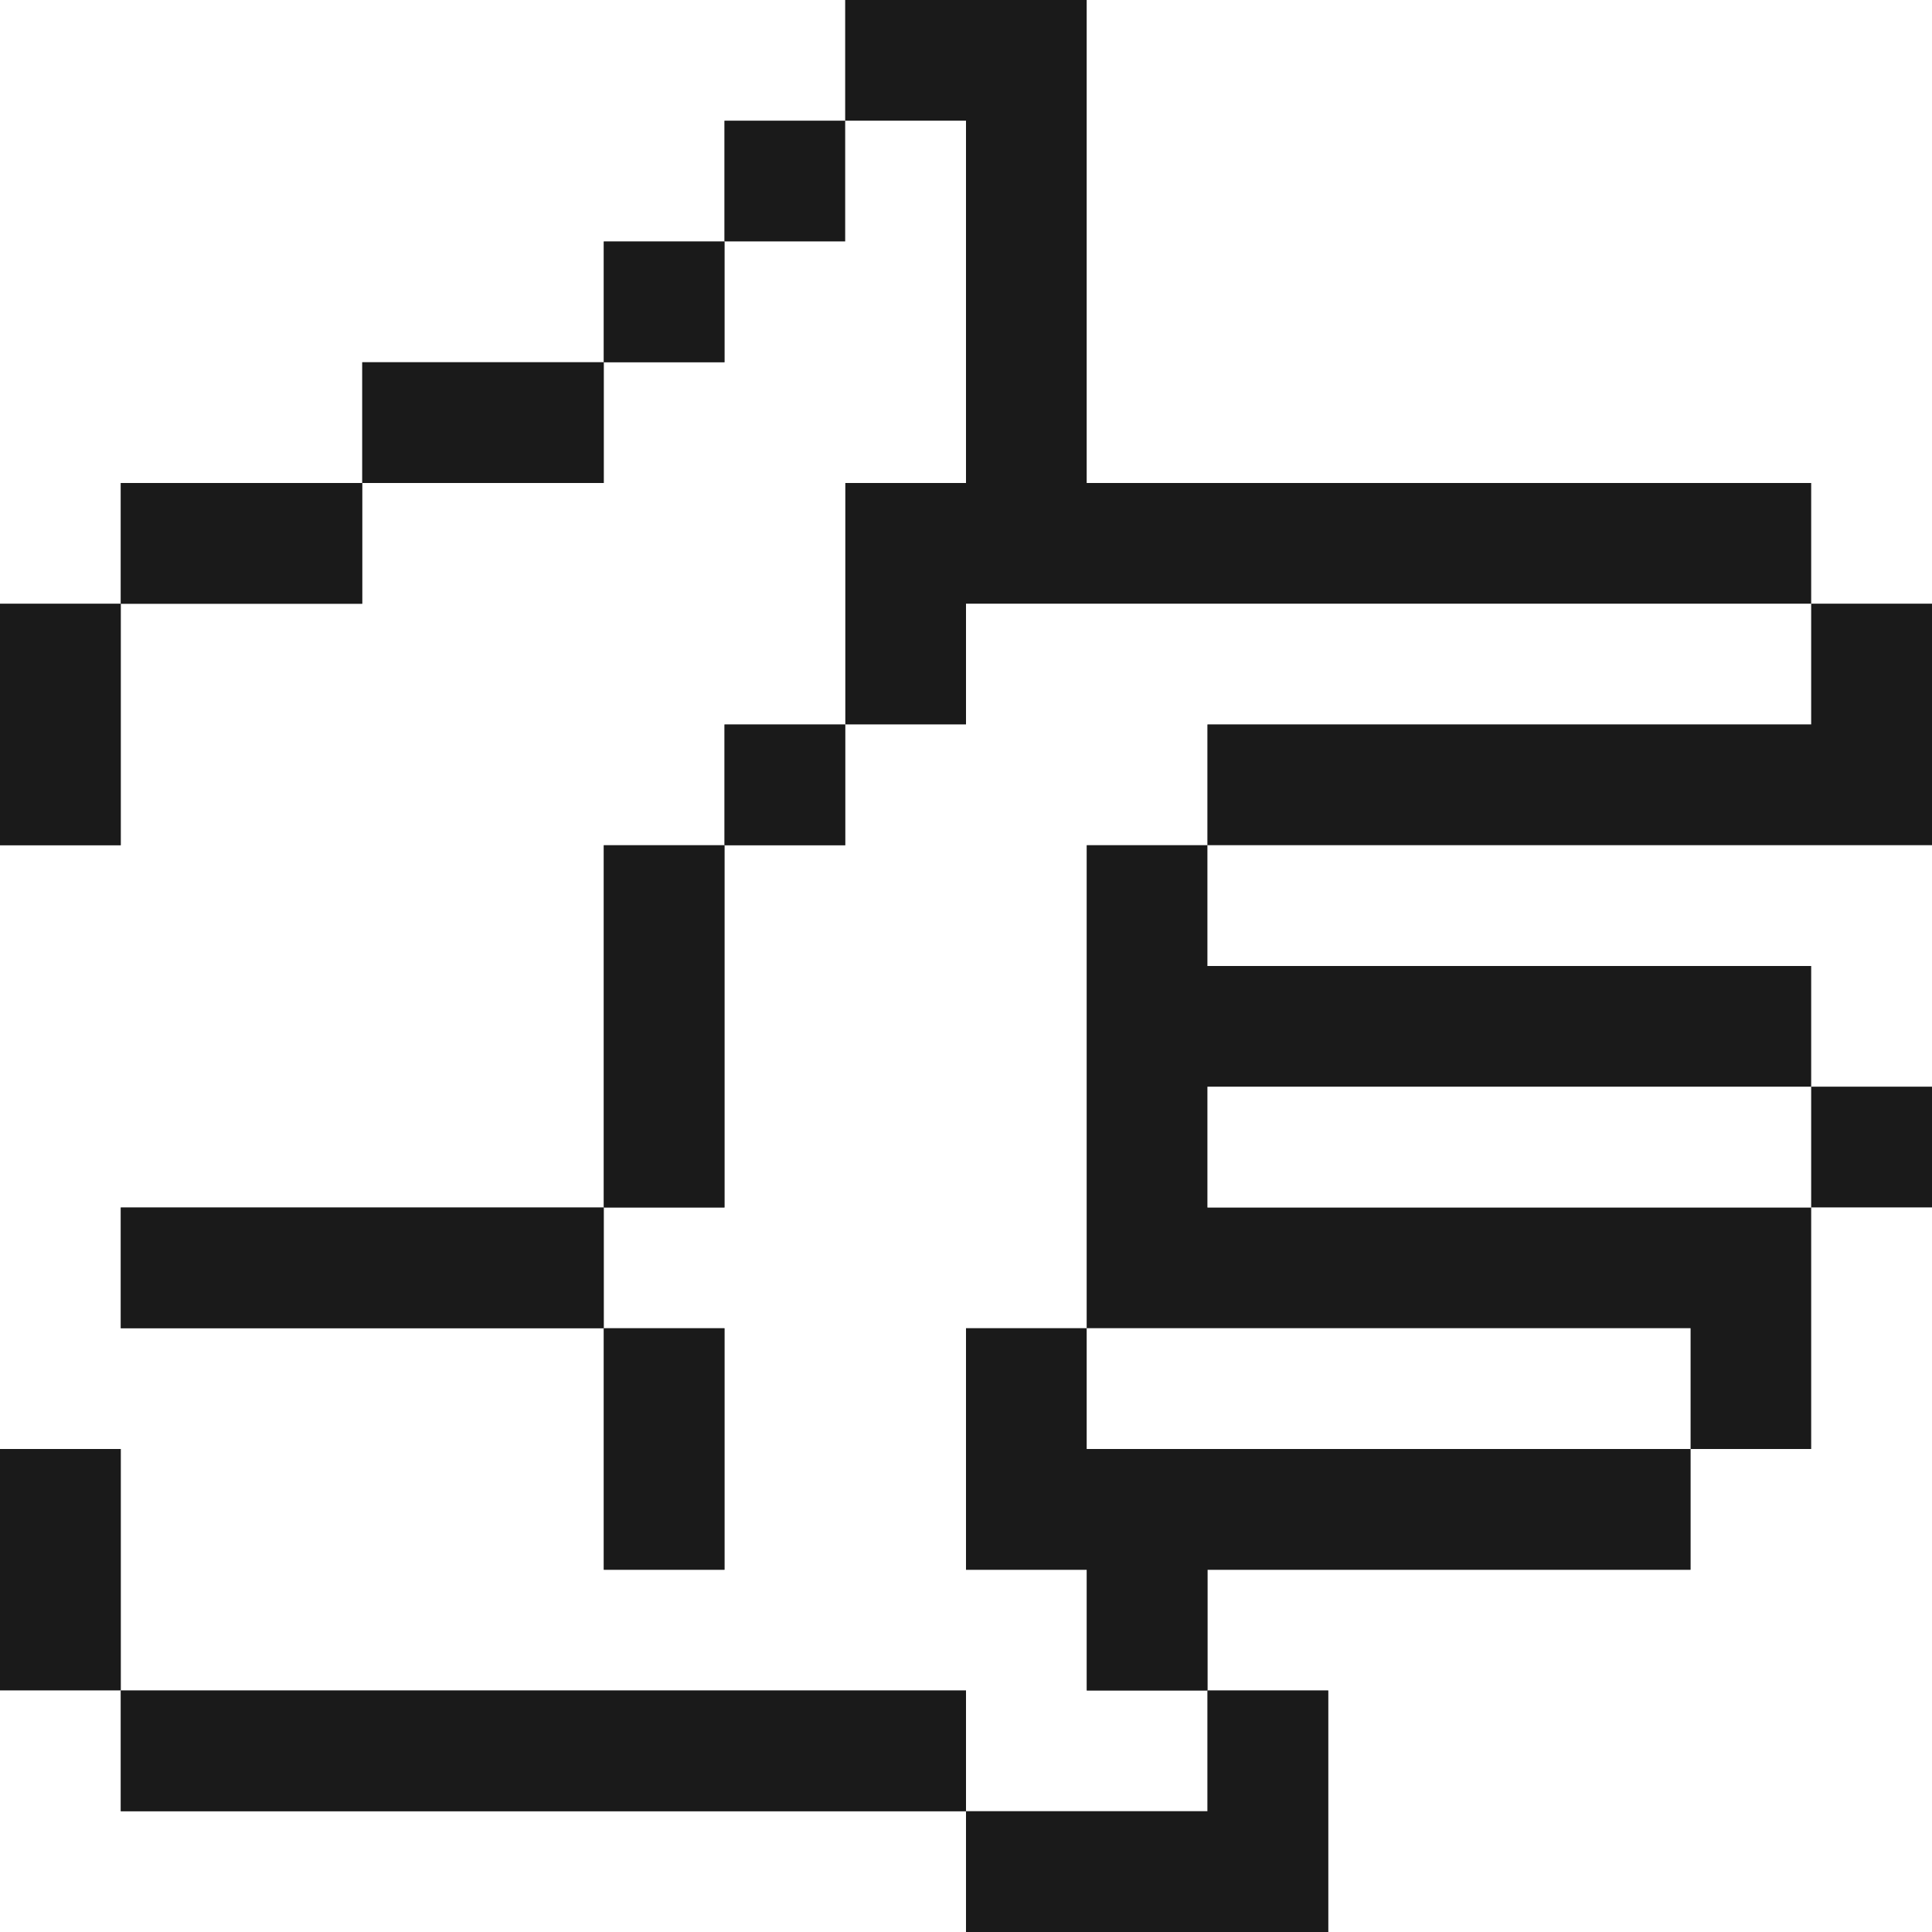 <?xml version="1.0" encoding="utf-8"?>
<svg width="800px" height="800px" viewBox="0 0 32 32" id="raisedhand_Light" data-name="raisedhand/Light" xmlns="http://www.w3.org/2000/svg">
  <rect x="0" y="0" width="32" height="32" fill="#808080" stroke="none"/>
  <path id="Path" d="M0,0H14V2H12V4H10V6H6V8H2v2H0Z" fill="#ffffff"/>
  <path id="Path-2" data-name="Path" d="M0,0H4V8H16v2H2v2H0V8H2V2H0Z" transform="translate(14)" fill="#1a1a1a"/>
  <path id="Path-3" data-name="Path" d="M0,0H14V10H12V8H0Z" transform="translate(18)" fill="#ffffff"/>
  <path id="Path-4" data-name="Path" d="M0,0H2V2H0Z" transform="translate(12 2)" fill="#1a1a1a"/>
  <path id="Path-5" data-name="Path" d="M14,0h2V6H14v4H12v2H10v6H2v2h8v4h2V20H10V18h2V12h2V10h2V8H30v2H20v2H18v8H16v4h2v2h2v2H16V26H2V22H0V12H2V8H6V6h4V4h2V2h2Z" transform="translate(0 2)" fill="#ffffff"/>
  <path id="Path-6" data-name="Path" d="M0,0H2V2H0Z" transform="translate(10 4)" fill="#1a1a1a"/>
  <path id="Path-7" data-name="Path" d="M0,0H4V2H0Z" transform="translate(6 6)" fill="#1a1a1a"/>
  <path id="Path-8" data-name="Path" d="M0,0H4V2H0Z" transform="translate(2 8)" fill="#1a1a1a"/>
  <path id="Path-9" data-name="Path" d="M0,0H2V4H0Z" transform="translate(0 10)" fill="#1a1a1a"/>
  <path id="Path-10" data-name="Path" d="M10,0h2V4H0V2H10Z" transform="translate(20 10)" fill="#1a1a1a"/>
  <path id="Path-11" data-name="Path" d="M0,0H2V2H0Z" transform="translate(12 12)" fill="#1a1a1a"/>
  <path id="Path-12" data-name="Path" d="M0,0H2V6H0Z" transform="translate(10 14)" fill="#1a1a1a"/>
  <path id="Path-13" data-name="Path" d="M0,0H2V2H12V4H2V6H12v4H10V8H0Z" transform="translate(18 14)" fill="#1a1a1a"/>
  <path id="Path-14" data-name="Path" d="M0,0H12V4H10V2H0Z" transform="translate(20 14)" fill="#ffffff"/>
  <path id="Path-15" data-name="Path" d="M0,0H10V2H0Z" transform="translate(20 18)" fill="#ffffff"/>
  <path id="Path-16" data-name="Path" d="M0,0H2V2H0Z" transform="translate(30 18)" fill="#1a1a1a"/>
  <path id="Path-17" data-name="Path" d="M0,0H8V2H0Z" transform="translate(2 20)" fill="#1a1a1a"/>
  <path id="Path-18" data-name="Path" d="M10,0h2V12H2V8H0V6H8V4h2Z" transform="translate(20 20)" fill="#ffffff"/>
  <path id="Path-19" data-name="Path" d="M0,0H2V4H0Z" transform="translate(10 22)" fill="#1a1a1a"/>
  <path id="Path-20" data-name="Path" d="M0,0H2V2H12V4H4V6H2V4H0Z" transform="translate(16 22)" fill="#1a1a1a"/>
  <path id="Path-21" data-name="Path" d="M0,0H10V2H0Z" transform="translate(18 22)" fill="#ffffff"/>
  <path id="Path-22" data-name="Path" d="M0,0H2V4H0Z" transform="translate(0 24)" fill="#1a1a1a"/>
  <path id="Path-23" data-name="Path" d="M0,0H2V2H16V4H0Z" transform="translate(0 28)" fill="#ffffff"/>
  <path id="Path-24" data-name="Path" d="M0,0H14V2H0Z" transform="translate(2 28)" fill="#1a1a1a"/>
  <path id="Path-25" data-name="Path" d="M4,0H6V4H0V2H4Z" transform="translate(16 28)" fill="#1a1a1a"/>
</svg>